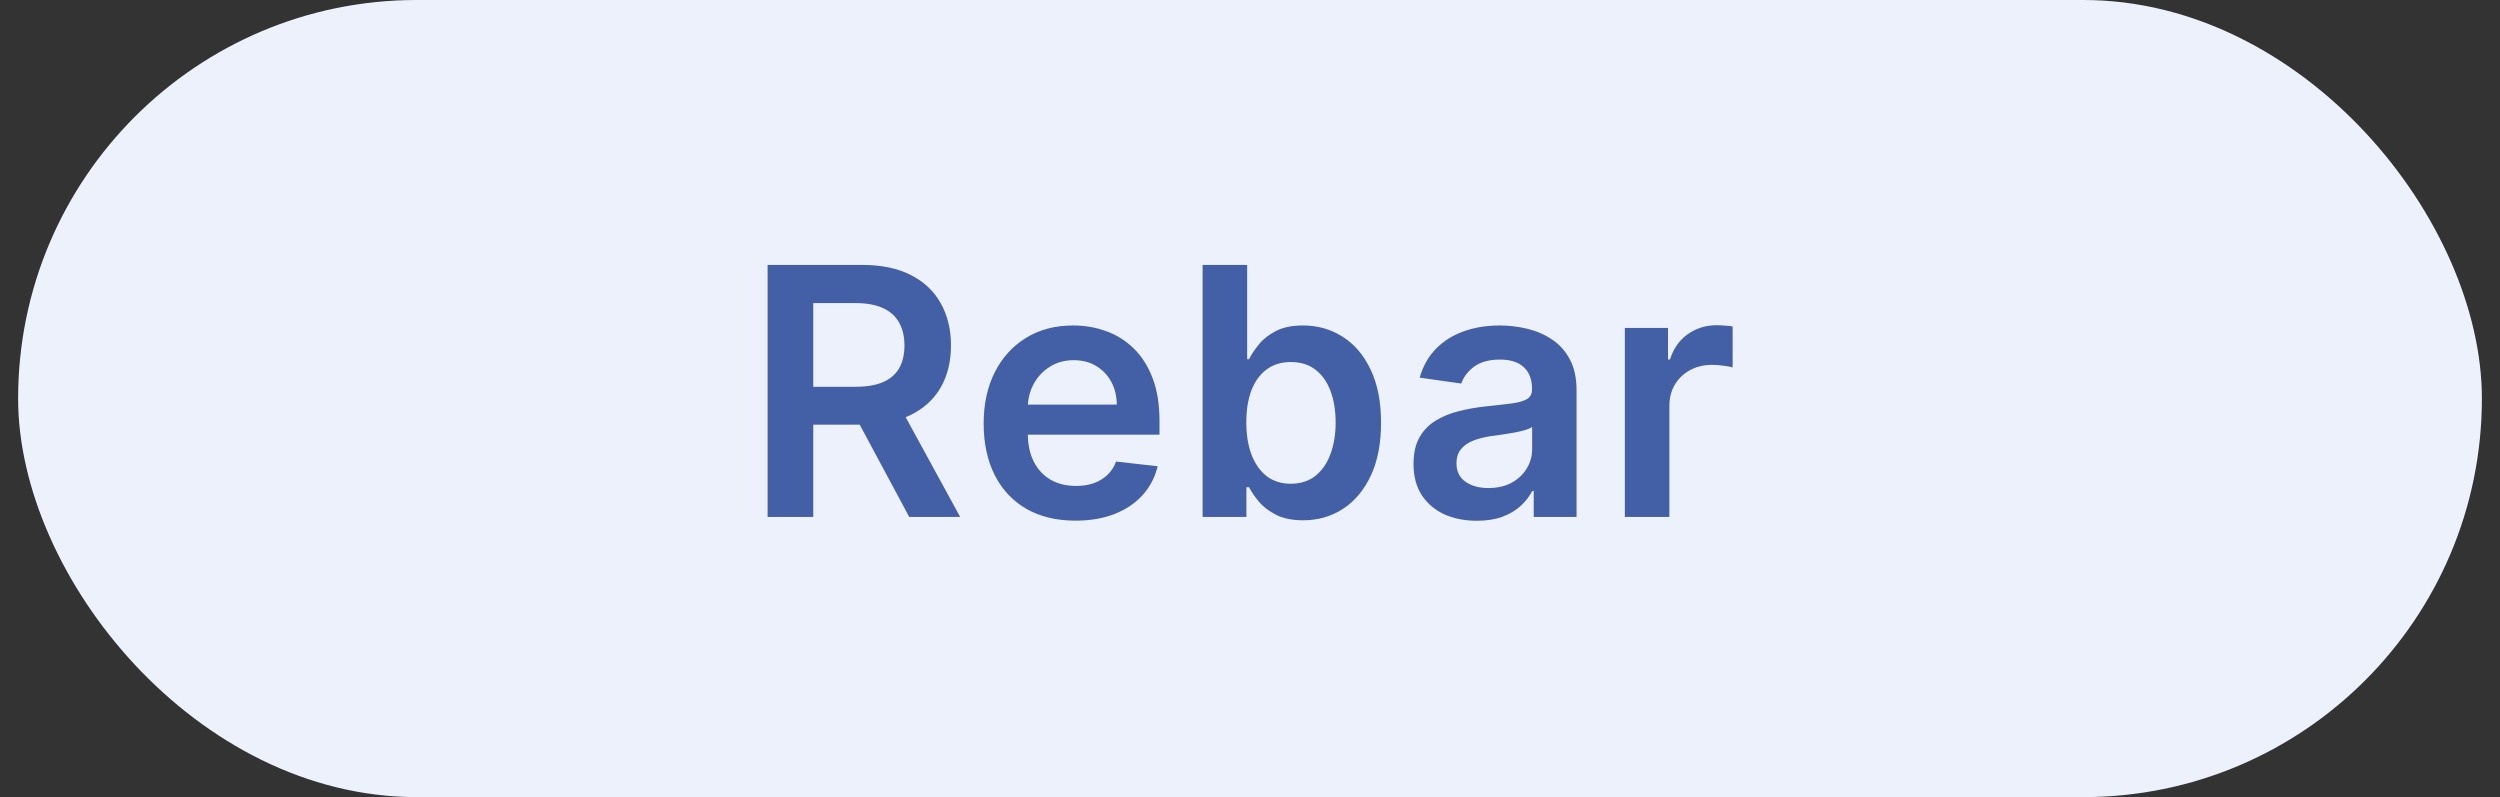 <?xml version="1.0" encoding="UTF-8"?> <svg xmlns="http://www.w3.org/2000/svg" width="69" height="22" viewBox="0 0 69 22" fill="none"><rect x="0" y="0" width="69" height="22" fill="#333333" stroke="none"/><rect x="0.5" width="68" height="22" rx="11" fill="#ECF1FC"></rect><path d="M21.186 14.268V7.312H23.794C24.329 7.312 24.777 7.405 25.139 7.591C25.504 7.776 25.779 8.037 25.965 8.372C26.153 8.705 26.247 9.093 26.247 9.537C26.247 9.983 26.151 10.37 25.961 10.698C25.773 11.024 25.496 11.277 25.129 11.456C24.762 11.632 24.312 11.721 23.777 11.721H21.92V10.675H23.608C23.92 10.675 24.176 10.632 24.375 10.545C24.575 10.457 24.722 10.329 24.817 10.162C24.914 9.992 24.963 9.784 24.963 9.537C24.963 9.29 24.914 9.079 24.817 8.905C24.719 8.728 24.571 8.595 24.372 8.504C24.173 8.411 23.916 8.365 23.601 8.365H22.446V14.268H21.186ZM24.779 11.116L26.501 14.268H25.095L23.404 11.116H24.779ZM29.683 14.37C29.16 14.37 28.708 14.261 28.327 14.044C27.949 13.824 27.658 13.514 27.454 13.113C27.251 12.71 27.149 12.236 27.149 11.69C27.149 11.153 27.251 10.682 27.454 10.277C27.66 9.87 27.948 9.553 28.317 9.326C28.686 9.097 29.12 8.983 29.618 8.983C29.939 8.983 30.243 9.035 30.528 9.139C30.816 9.241 31.069 9.4 31.289 9.615C31.511 9.83 31.685 10.104 31.812 10.437C31.939 10.767 32.002 11.161 32.002 11.619V11.996H27.726V11.167H30.824C30.821 10.931 30.77 10.722 30.671 10.539C30.571 10.353 30.432 10.207 30.253 10.101C30.076 9.994 29.87 9.941 29.635 9.941C29.384 9.941 29.163 10.002 28.973 10.124C28.782 10.244 28.634 10.403 28.528 10.6C28.424 10.794 28.37 11.008 28.368 11.242V11.965C28.368 12.268 28.424 12.529 28.535 12.746C28.645 12.961 28.801 13.127 29 13.242C29.199 13.355 29.432 13.412 29.7 13.412C29.878 13.412 30.04 13.387 30.185 13.337C30.33 13.285 30.456 13.209 30.562 13.11C30.669 13.01 30.749 12.887 30.803 12.739L31.951 12.868C31.879 13.172 31.741 13.437 31.537 13.663C31.335 13.887 31.077 14.062 30.762 14.186C30.448 14.309 30.088 14.37 29.683 14.37ZM33.192 14.268V7.312H34.422V9.914H34.473C34.536 9.787 34.626 9.652 34.741 9.51C34.856 9.365 35.013 9.241 35.21 9.139C35.407 9.035 35.658 8.983 35.964 8.983C36.367 8.983 36.73 9.086 37.054 9.292C37.38 9.496 37.638 9.798 37.828 10.199C38.021 10.598 38.117 11.087 38.117 11.666C38.117 12.239 38.023 12.726 37.835 13.127C37.647 13.527 37.391 13.833 37.068 14.044C36.744 14.254 36.377 14.36 35.967 14.36C35.668 14.36 35.42 14.31 35.223 14.21C35.026 14.11 34.868 13.99 34.748 13.85C34.63 13.707 34.538 13.573 34.473 13.446H34.401V14.268H33.192ZM34.398 11.659C34.398 11.997 34.446 12.292 34.541 12.546C34.638 12.8 34.777 12.998 34.958 13.14C35.142 13.281 35.364 13.351 35.624 13.351C35.896 13.351 36.123 13.278 36.307 13.133C36.49 12.986 36.628 12.786 36.721 12.532C36.816 12.276 36.864 11.986 36.864 11.659C36.864 11.336 36.817 11.048 36.724 10.797C36.632 10.545 36.493 10.348 36.31 10.206C36.127 10.063 35.898 9.992 35.624 9.992C35.361 9.992 35.138 10.061 34.955 10.199C34.772 10.337 34.632 10.531 34.537 10.78C34.444 11.029 34.398 11.322 34.398 11.659ZM40.759 14.373C40.428 14.373 40.131 14.314 39.866 14.197C39.603 14.076 39.395 13.9 39.241 13.667C39.089 13.433 39.013 13.146 39.013 12.804C39.013 12.51 39.068 12.266 39.176 12.074C39.285 11.881 39.433 11.727 39.621 11.612C39.809 11.496 40.021 11.409 40.256 11.35C40.494 11.289 40.74 11.245 40.993 11.218C41.299 11.186 41.547 11.158 41.737 11.133C41.927 11.106 42.065 11.065 42.151 11.011C42.24 10.954 42.284 10.867 42.284 10.749V10.729C42.284 10.473 42.208 10.275 42.056 10.134C41.905 9.994 41.686 9.924 41.401 9.924C41.1 9.924 40.861 9.99 40.684 10.121C40.51 10.252 40.392 10.407 40.331 10.586L39.183 10.423C39.274 10.106 39.423 9.841 39.631 9.628C39.84 9.413 40.094 9.253 40.396 9.146C40.697 9.037 41.029 8.983 41.394 8.983C41.645 8.983 41.896 9.013 42.145 9.071C42.394 9.13 42.621 9.228 42.827 9.364C43.033 9.497 43.199 9.679 43.323 9.91C43.45 10.141 43.513 10.43 43.513 10.776V14.268H42.331V13.551H42.291C42.216 13.696 42.111 13.832 41.975 13.959C41.841 14.083 41.673 14.184 41.469 14.261C41.267 14.336 41.031 14.373 40.759 14.373ZM41.078 13.47C41.325 13.47 41.539 13.421 41.72 13.324C41.901 13.224 42.041 13.093 42.138 12.93C42.237 12.767 42.287 12.589 42.287 12.396V11.782C42.249 11.813 42.183 11.843 42.09 11.87C42 11.897 41.898 11.921 41.785 11.941C41.671 11.962 41.559 11.98 41.448 11.996C41.337 12.011 41.241 12.025 41.16 12.036C40.976 12.061 40.812 12.102 40.667 12.159C40.522 12.215 40.408 12.294 40.324 12.396C40.24 12.496 40.199 12.625 40.199 12.784C40.199 13.01 40.281 13.181 40.447 13.296C40.612 13.412 40.822 13.47 41.078 13.47ZM44.845 14.268V9.051H46.037V9.921H46.092C46.187 9.619 46.35 9.387 46.581 9.224C46.814 9.059 47.08 8.976 47.379 8.976C47.447 8.976 47.523 8.98 47.606 8.987C47.693 8.991 47.764 8.999 47.821 9.01V10.141C47.768 10.123 47.686 10.107 47.572 10.094C47.462 10.078 47.354 10.07 47.25 10.07C47.026 10.07 46.824 10.119 46.645 10.216C46.469 10.311 46.33 10.444 46.228 10.613C46.126 10.783 46.075 10.979 46.075 11.201V14.268H44.845Z" fill="#4360A6"></path></svg> 